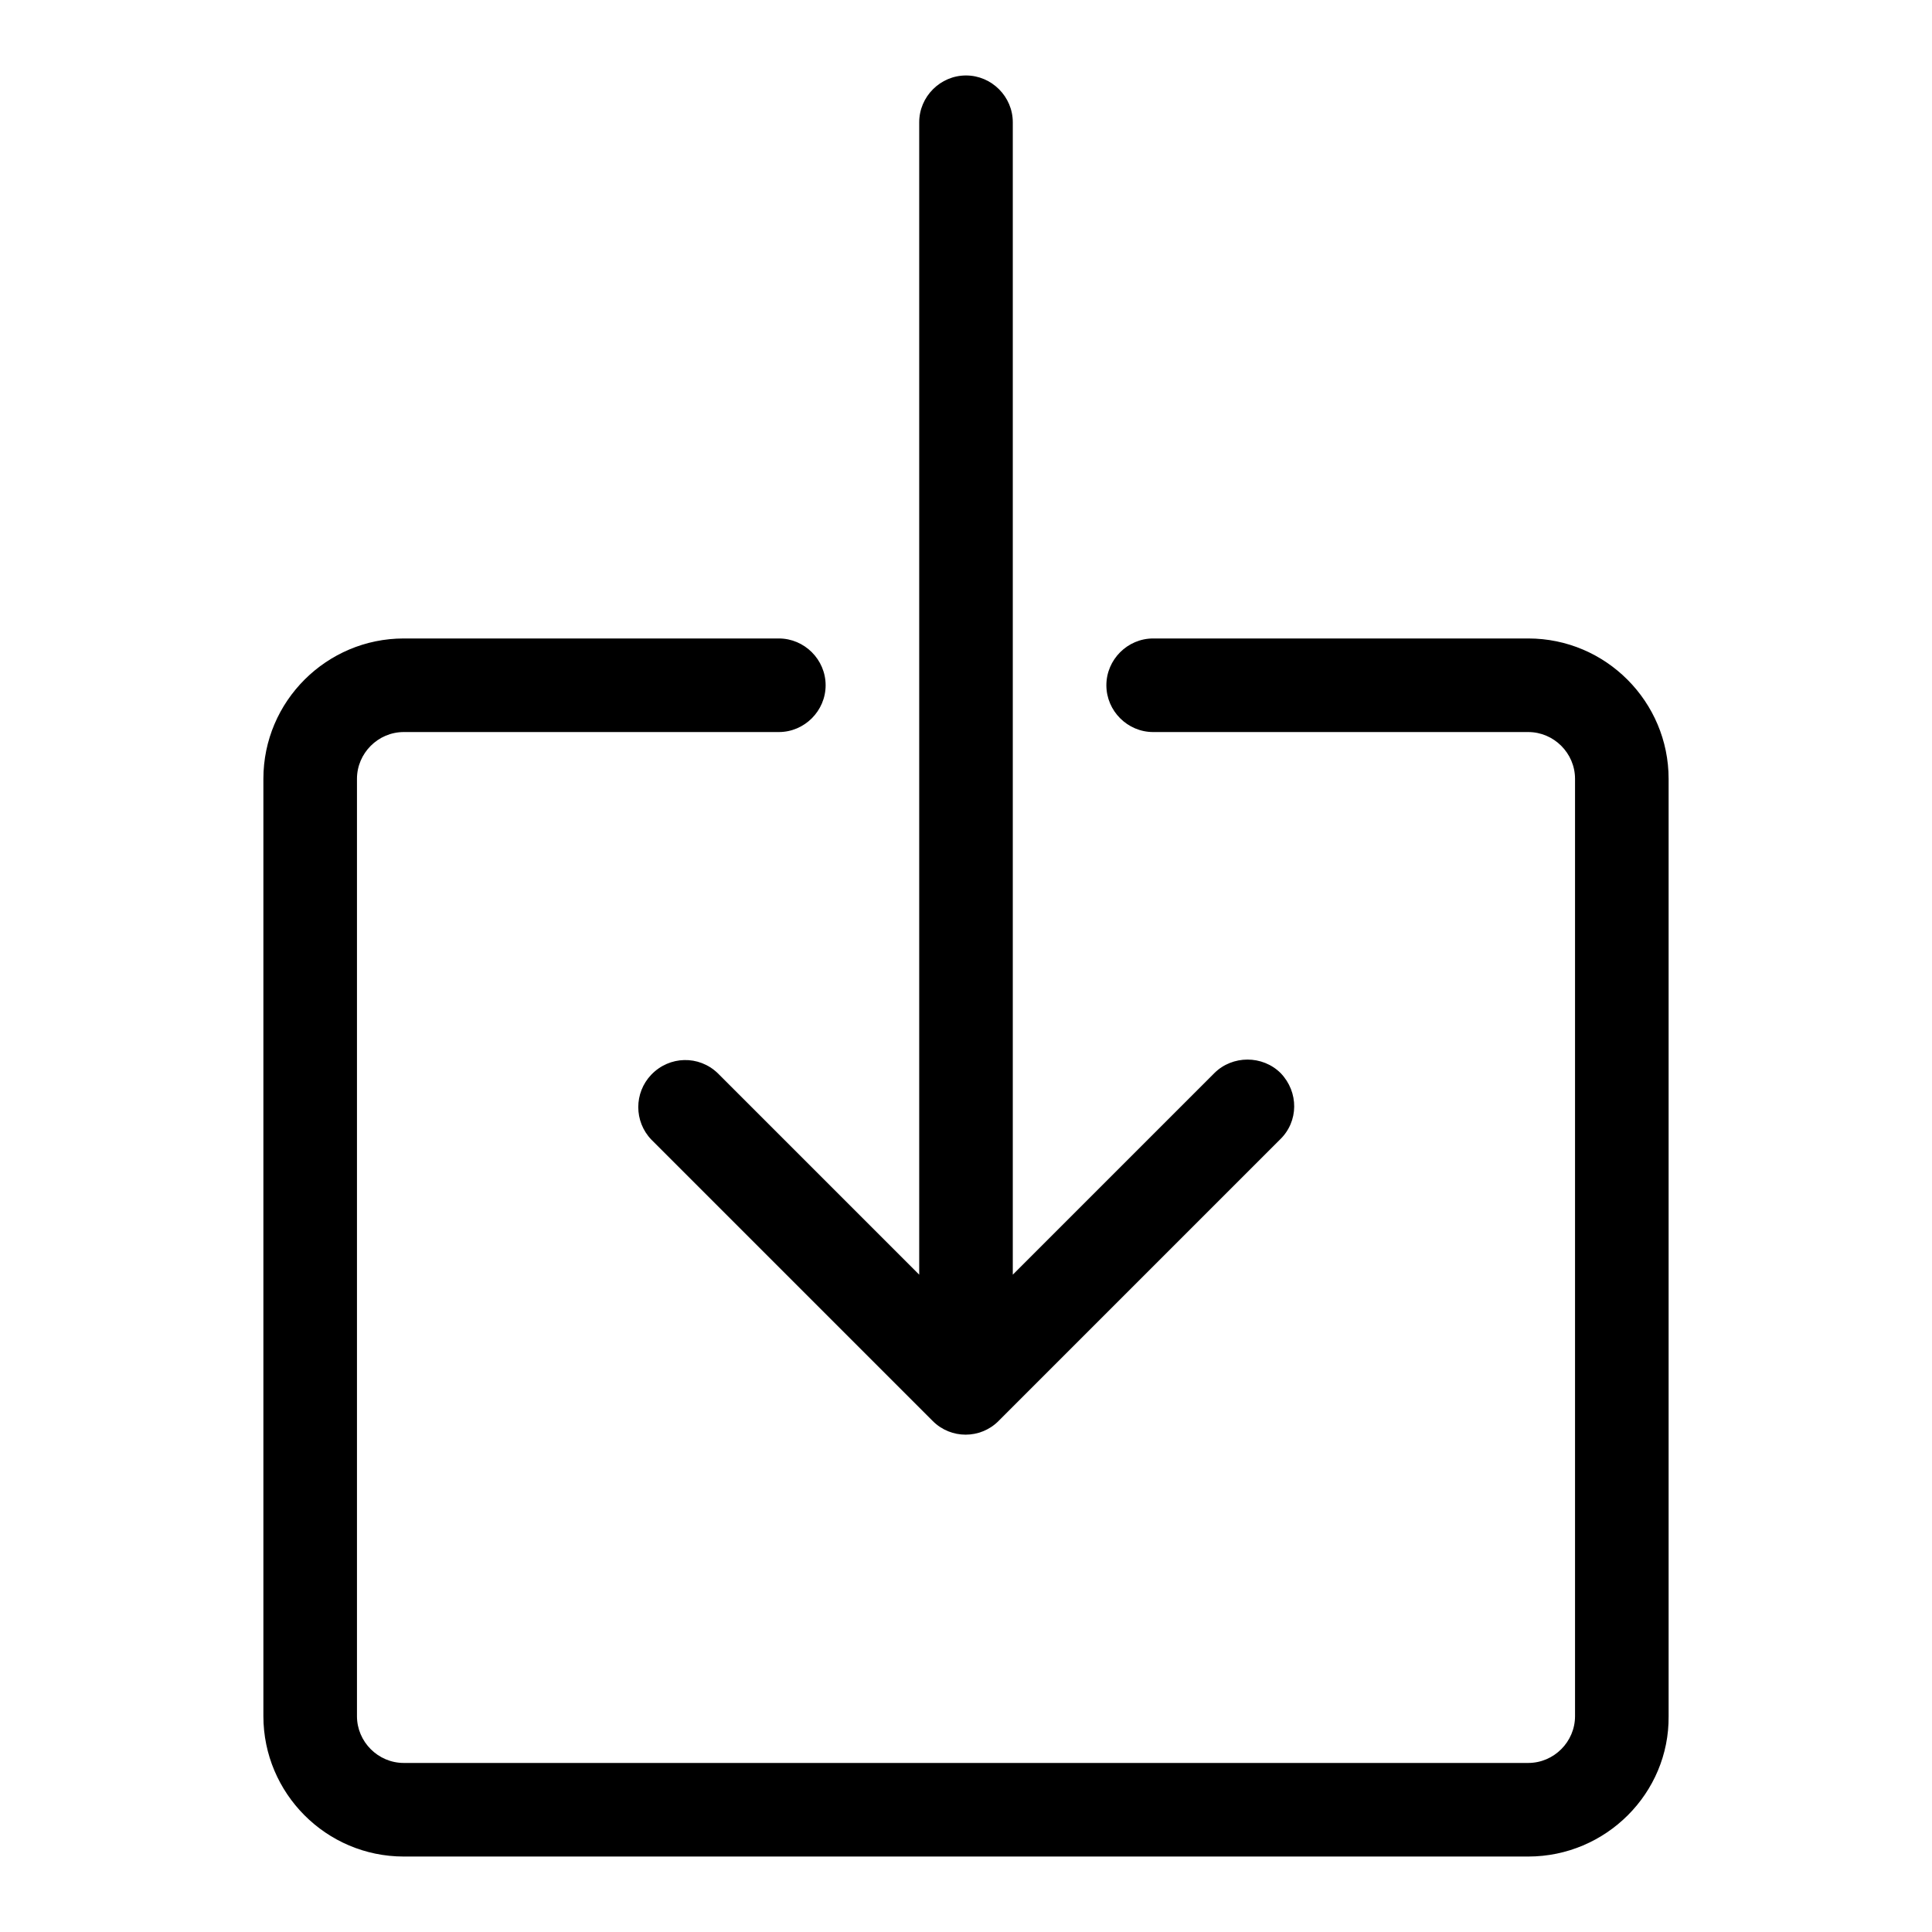 <?xml version="1.0" encoding="utf-8"?>
<!-- Svg Vector Icons : http://www.onlinewebfonts.com/icon -->
<!DOCTYPE svg PUBLIC "-//W3C//DTD SVG 1.1//EN" "http://www.w3.org/Graphics/SVG/1.1/DTD/svg11.dtd">
<svg version="1.1" xmlns="http://www.w3.org/2000/svg" xmlns:xlink="http://www.w3.org/1999/xlink" x="0px" y="0px" viewBox="0 0 256 256" enable-background="new 0 0 256 256" xml:space="preserve">
<g> <path fill="#000000" d="M169.7,142.2c-2.4-2.4-6.4-2.4-8.8,0l-26.7,26.7V16.2c0-3.4-2.8-6.2-6.2-6.2s-6.2,2.8-6.2,6.2v152.7 l-26.7-26.7c-2.5-2.4-6.4-2.3-8.8,0.2c-2.3,2.4-2.3,6.2,0,8.6l37.3,37.3c2.4,2.4,6.3,2.4,8.7,0c0,0,0,0,0,0l37.3-37.3 C172.1,148.6,172.1,144.7,169.7,142.2L169.7,142.2z"/> <path fill="#000000" d="M202.5,246h-149c-10.3,0-18.6-8.4-18.6-18.6V103.2c0-10.3,8.4-18.6,18.6-18.6h49.7c3.4,0,6.2,2.8,6.2,6.2 c0,3.4-2.8,6.2-6.2,6.2l0,0H53.5c-3.4,0-6.2,2.8-6.2,6.2l0,0v124.2c0,3.4,2.8,6.2,6.2,6.2h149c3.4,0,6.2-2.8,6.2-6.2V103.2 c0-3.4-2.8-6.2-6.2-6.2h-49.7c-3.4,0-6.2-2.8-6.2-6.2c0-3.4,2.8-6.2,6.2-6.2h49.7c10.3,0,18.6,8.4,18.6,18.6v124.2 C221.2,237.6,212.8,246,202.5,246L202.5,246z"/></g>
</svg>